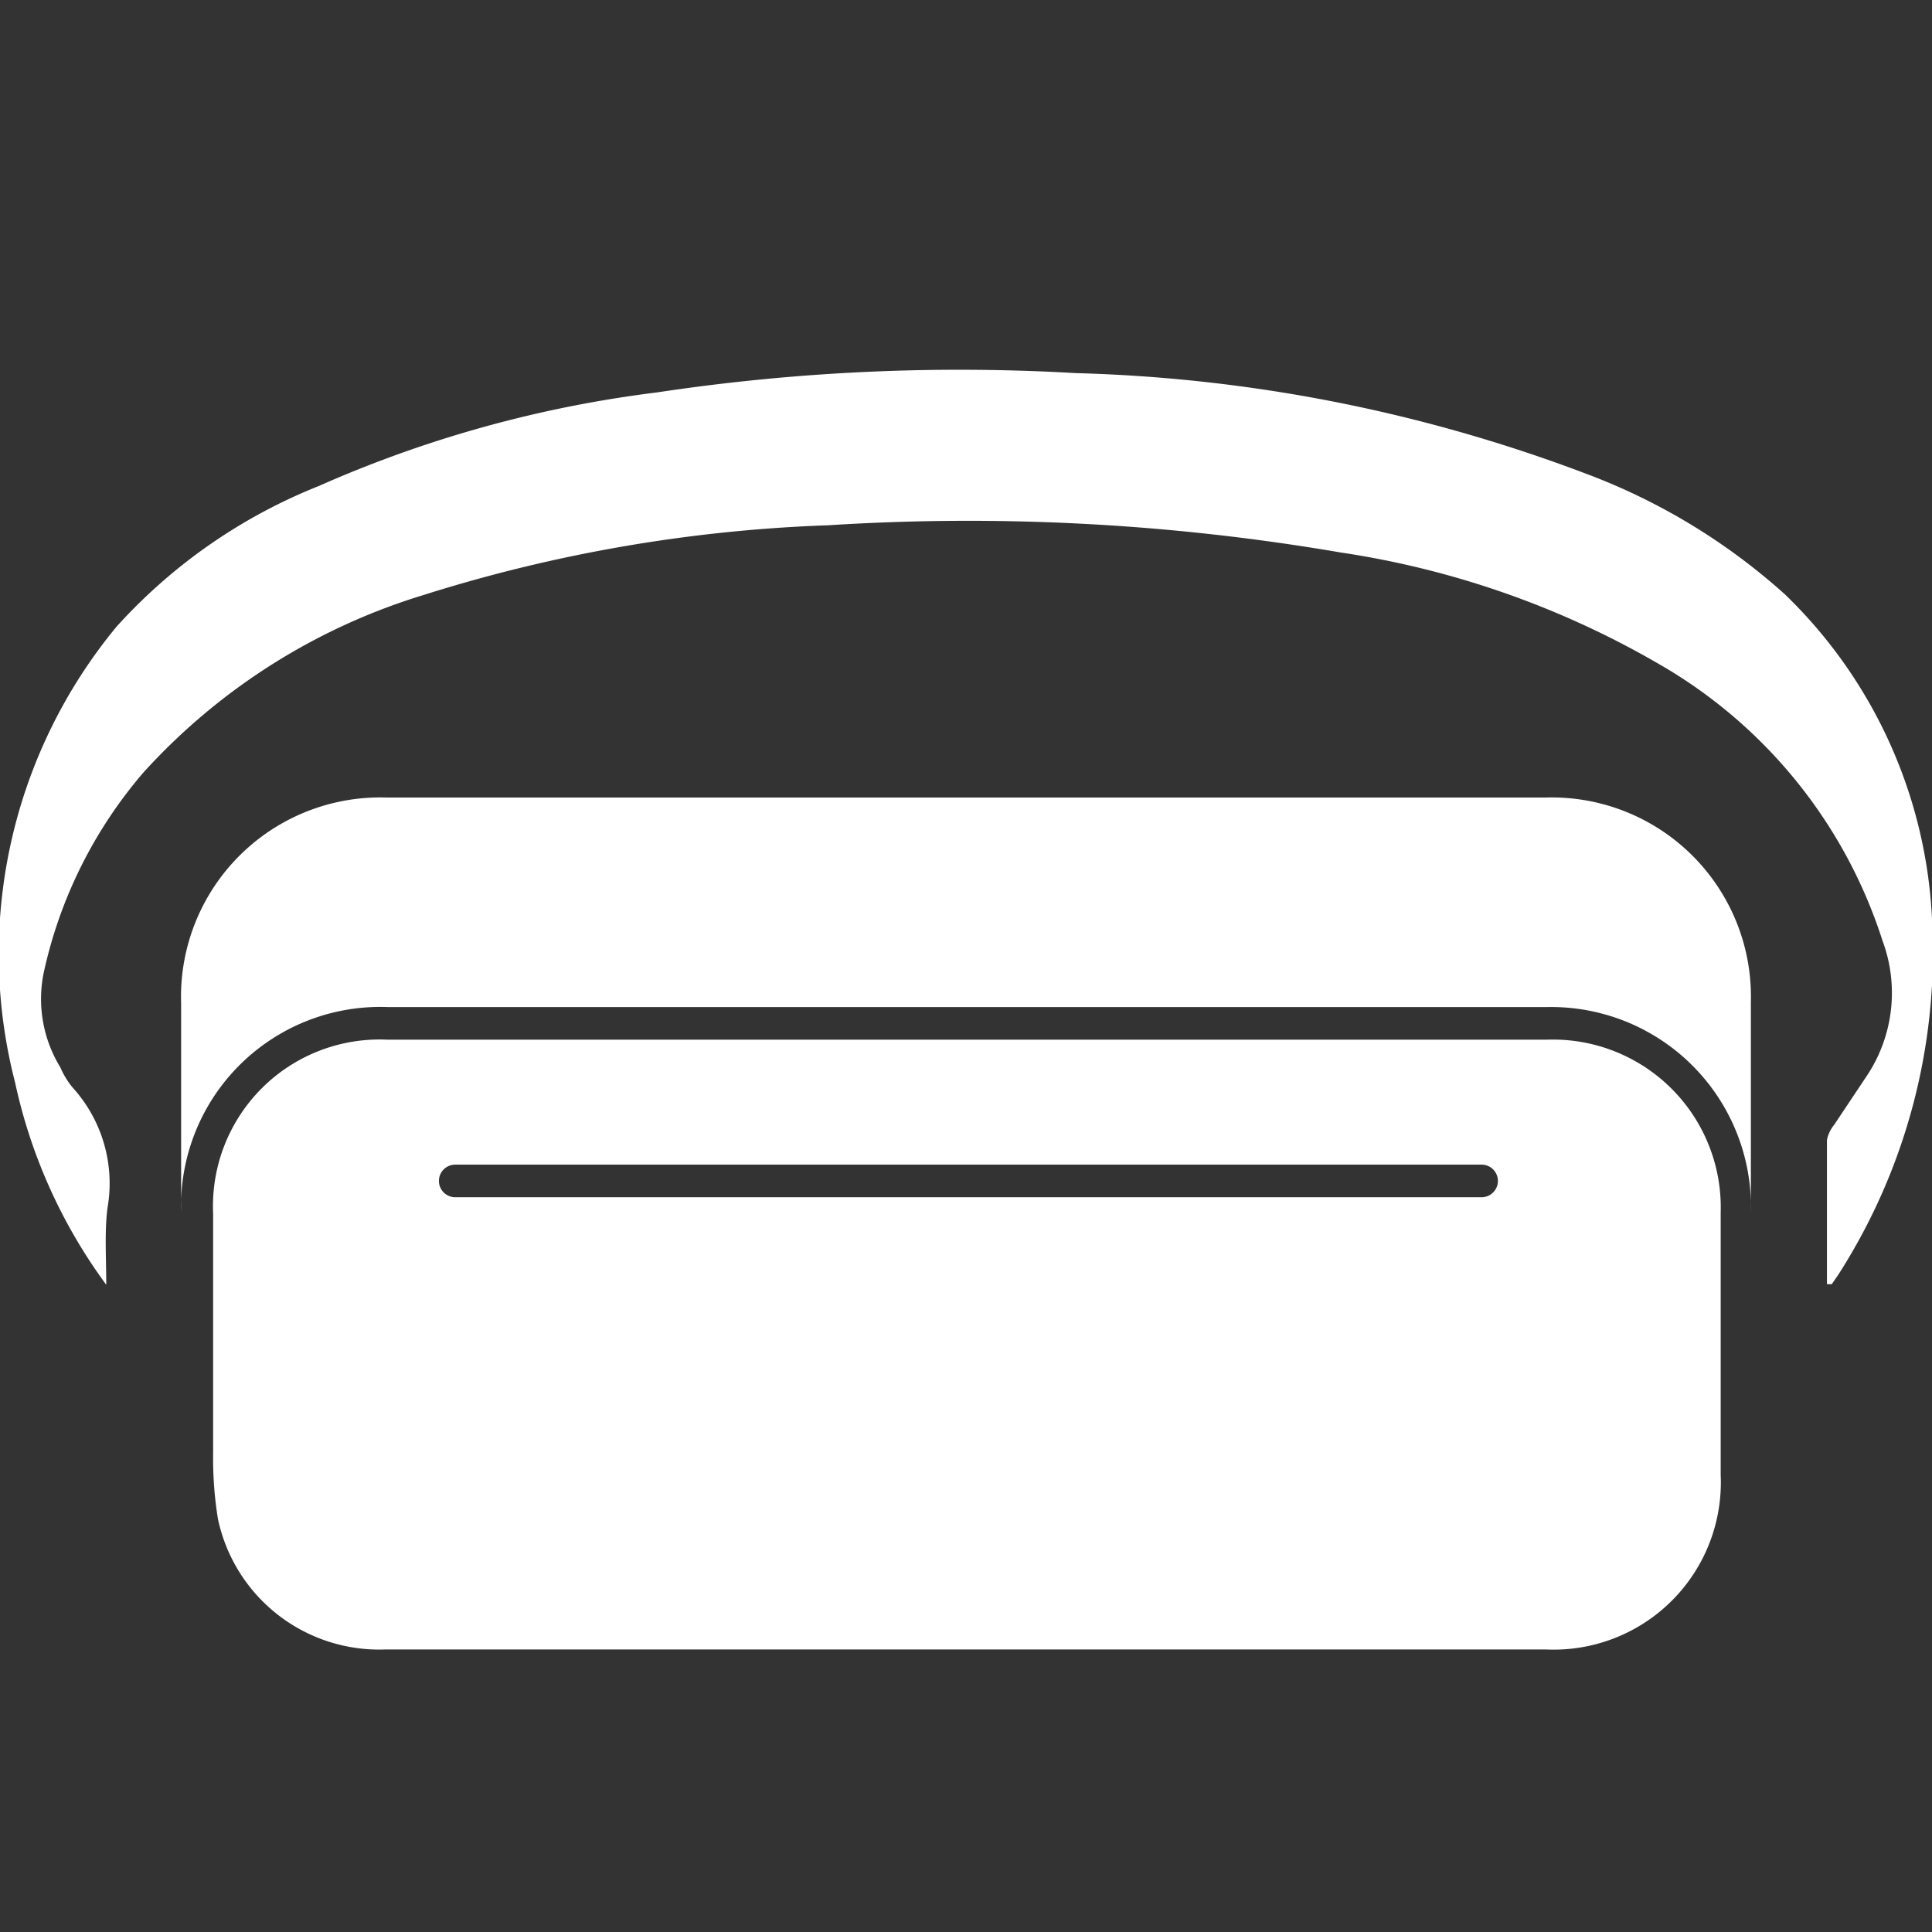 <svg id="E_M" data-name="E&amp;M" xmlns="http://www.w3.org/2000/svg" viewBox="0 0 32 32"><rect x="0" y="0" width="32" height="32" fill="#333333" stroke="none"/><defs><style>.cls-1{fill:#fff;}</style></defs><path class="cls-1" d="M1.76,21.28A8.76,8.76,0,0,1,.25,17.93a8.51,8.51,0,0,1,1.68-7.55A9,9,0,0,1,5.28,8.05a19.85,19.85,0,0,1,5.6-1.55,33.58,33.58,0,0,1,6.94-.32,25.77,25.77,0,0,1,8.46,1.67,10.33,10.33,0,0,1,3.29,2A8,8,0,0,1,32,15.22a9.9,9.9,0,0,1-1.55,5.89l-.11.16-.08,0c0-.81,0-1.6,0-2.39a.58.58,0,0,1,.12-.25l.52-.78a2.48,2.48,0,0,0,.28-2.27A8.15,8.15,0,0,0,27.48,11,14.86,14.86,0,0,0,22.2,9.15a36.51,36.51,0,0,0-8.48-.45A25.12,25.12,0,0,0,7,9.86a10.32,10.32,0,0,0-4.62,2.93A7.54,7.54,0,0,0,.72,16.13,2.17,2.17,0,0,0,1,17.68a1.38,1.38,0,0,0,.2.33,2.36,2.36,0,0,1,.58,2C1.73,20.4,1.76,20.84,1.76,21.28Z"/><path class="cls-1" d="M25.63,17.22H6.41A2.76,2.76,0,0,0,3.53,20.1v.62c0,1.09,0,2.23,0,3.34v0a6.32,6.32,0,0,0,.08,1.1,2.73,2.73,0,0,0,2.78,2.16H25.6a2.77,2.77,0,0,0,2.9-2.89V20.08A2.78,2.78,0,0,0,25.63,17.22Zm-1.14,2.61H7.54a.27.27,0,1,1,0-.54h17a.27.27,0,0,1,0,.54Z"/><path class="cls-1" d="M3,20.08a3.3,3.3,0,0,1,3.42-3.4H25.63A3.31,3.31,0,0,1,29,20.08V21h0V16.6a3.3,3.3,0,0,0-3.41-3.39H6.41A3.3,3.3,0,0,0,3,16.62v3.46Z"/></svg>